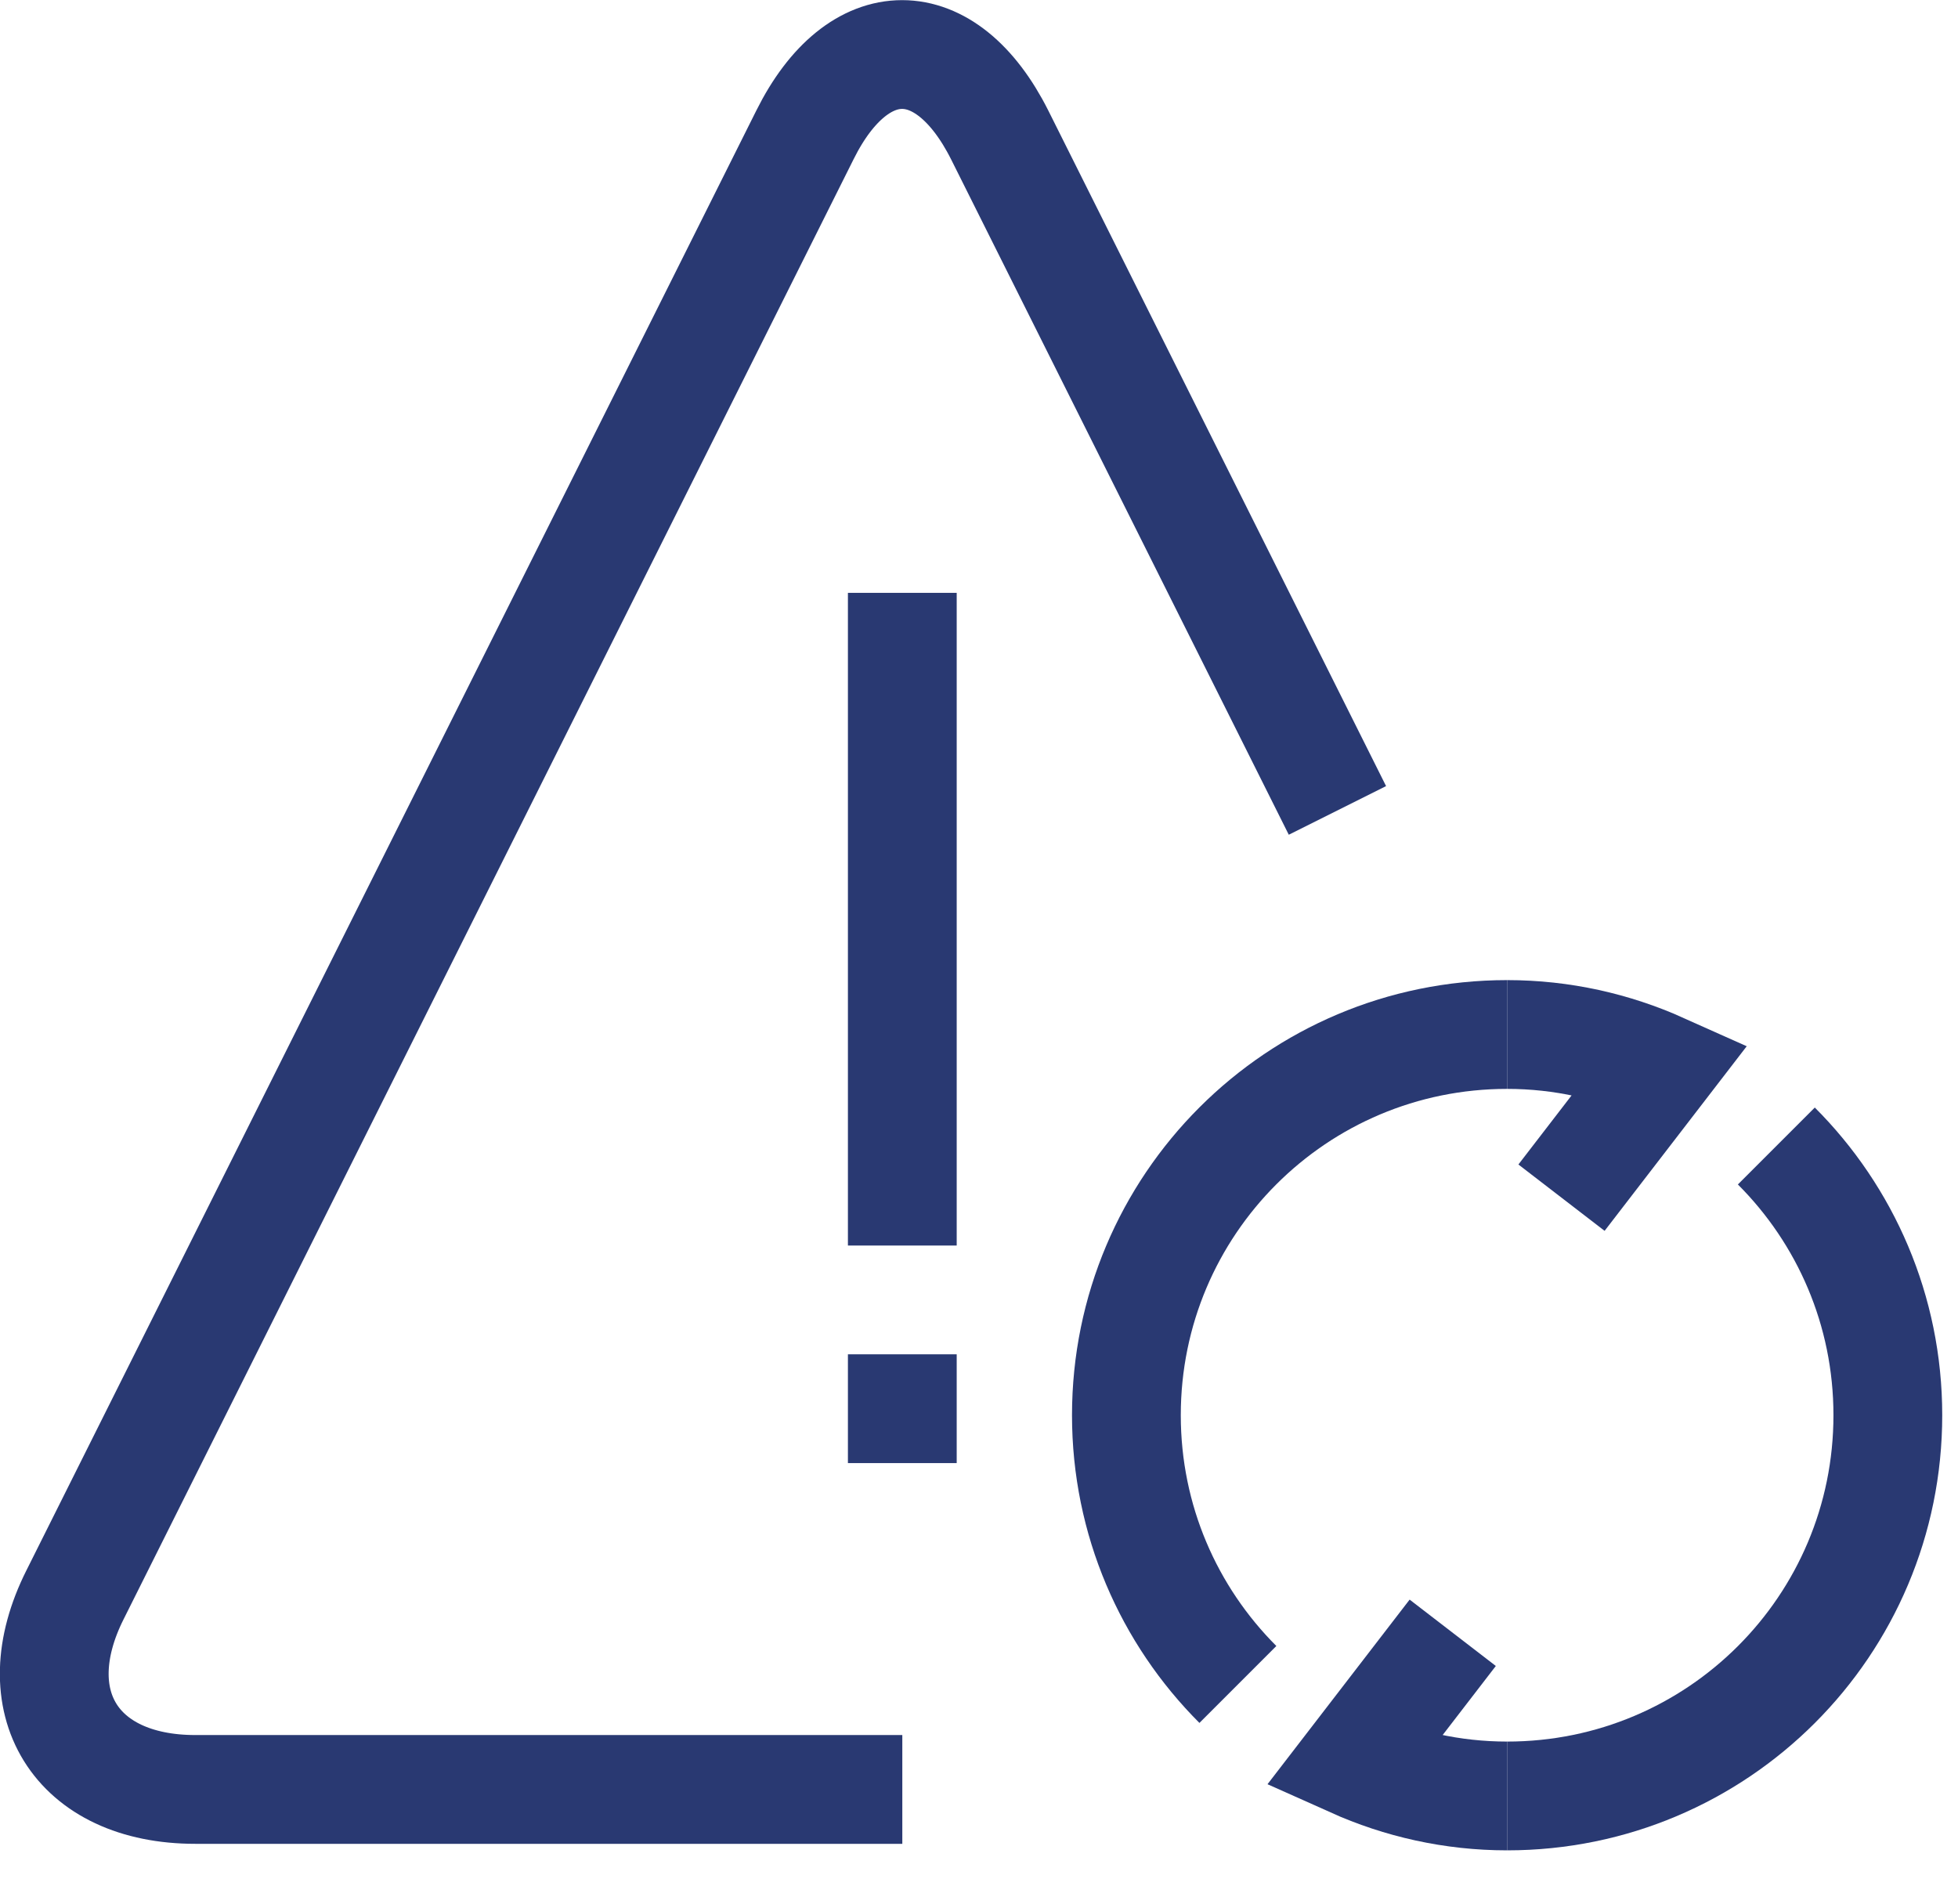 <svg width="36" height="35" viewBox="0 0 36 35" fill="none" xmlns="http://www.w3.org/2000/svg">
<g clip-path="url(#clip0_10332_13645)">
<path d="M16.59 32.9H3.59C1.39 32.9 0.39 31.29 1.38 29.32L14.8 2.48C15.78 0.51 17.39 0.51 18.38 2.48L24.59 14.9" stroke="#293972" stroke-width="2" stroke-miterlimit="10"/>
<path d="M16.59 10.9V22.9" stroke="#293972" stroke-width="2" stroke-miterlimit="10"/>
<path d="M16.59 24.9V26.9" stroke="#293972" stroke-width="2" stroke-miterlimit="10"/>
<path d="M27.71 19.02C23.84 19.02 20.71 22.15 20.71 26.02C20.71 27.95 21.49 29.7 22.76 30.97" stroke="#293972" stroke-width="2" stroke-miterlimit="10"/>
<path d="M28.71 22.02L30.55 19.63C29.68 19.24 28.72 19.02 27.71 19.02" stroke="#293972" stroke-width="2" stroke-miterlimit="10"/>
<path d="M27.71 33.02C31.58 33.02 34.71 29.89 34.71 26.02C34.71 24.09 33.93 22.34 32.66 21.07" stroke="#293972" stroke-width="2" stroke-miterlimit="10"/>
<path d="M26.71 30.02L24.87 32.41C25.74 32.8 26.7 33.02 27.71 33.02" stroke="#293972" stroke-width="2" stroke-miterlimit="10"/>
</g>
<defs>
<clipPath id="clip0_10332_13645">
<rect width="35.71" height="34.02" fill="white"/>
</clipPath>
</defs>
</svg>

